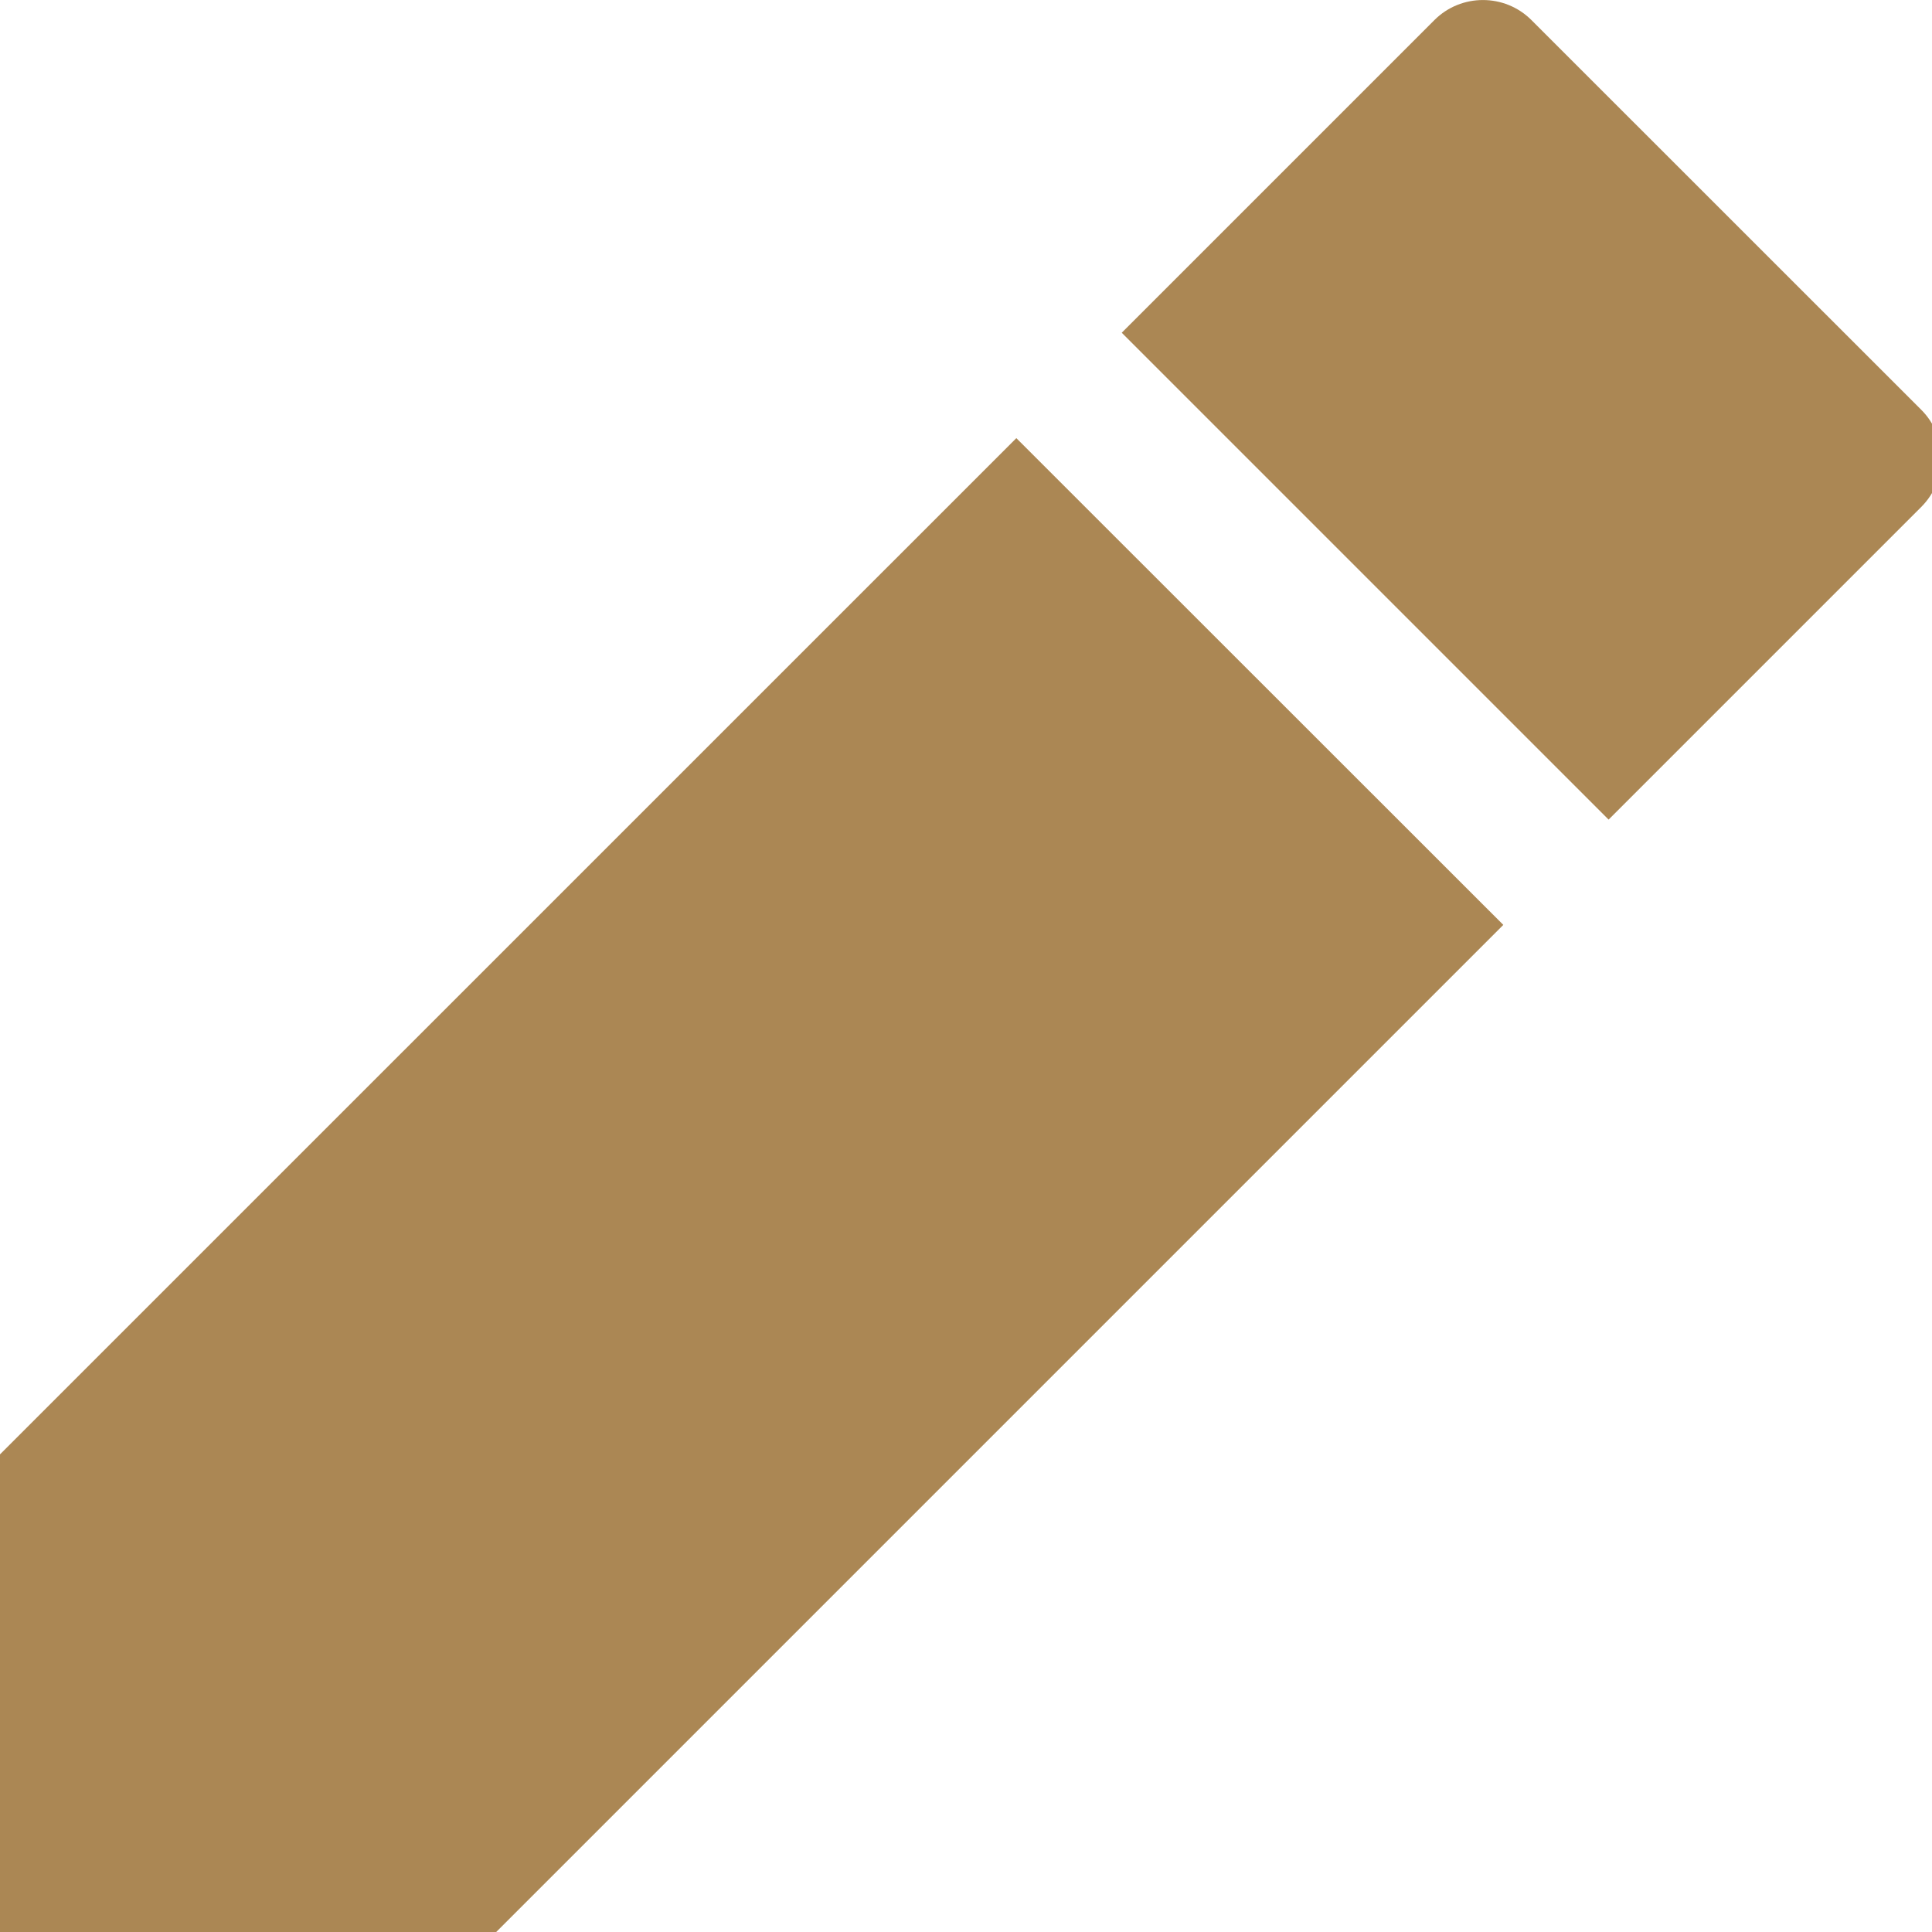 <svg width="18" height="18" viewBox="0 0 18 18" fill="none" xmlns="http://www.w3.org/2000/svg">
<g clip-path="url(#clip0_1014_244)">
<path d="M9.469 4.082L-0.086 13.636V18H4.623L14.006 8.617L9.469 4.082Z" fill="#AB8754"/>
<path d="M17.9 3.818L14.268 0.187C14.019 -0.062 13.613 -0.062 13.364 0.187L10.451 3.1L14.987 7.636L17.9 4.723C18.15 4.473 18.15 4.068 17.9 3.818Z" fill="#AB8754"/>
</g>
<defs>
<clipPath id="clip0_1014_244">
<rect width="18" height="18" fill="white"/>
</clipPath>
</defs>
</svg>

